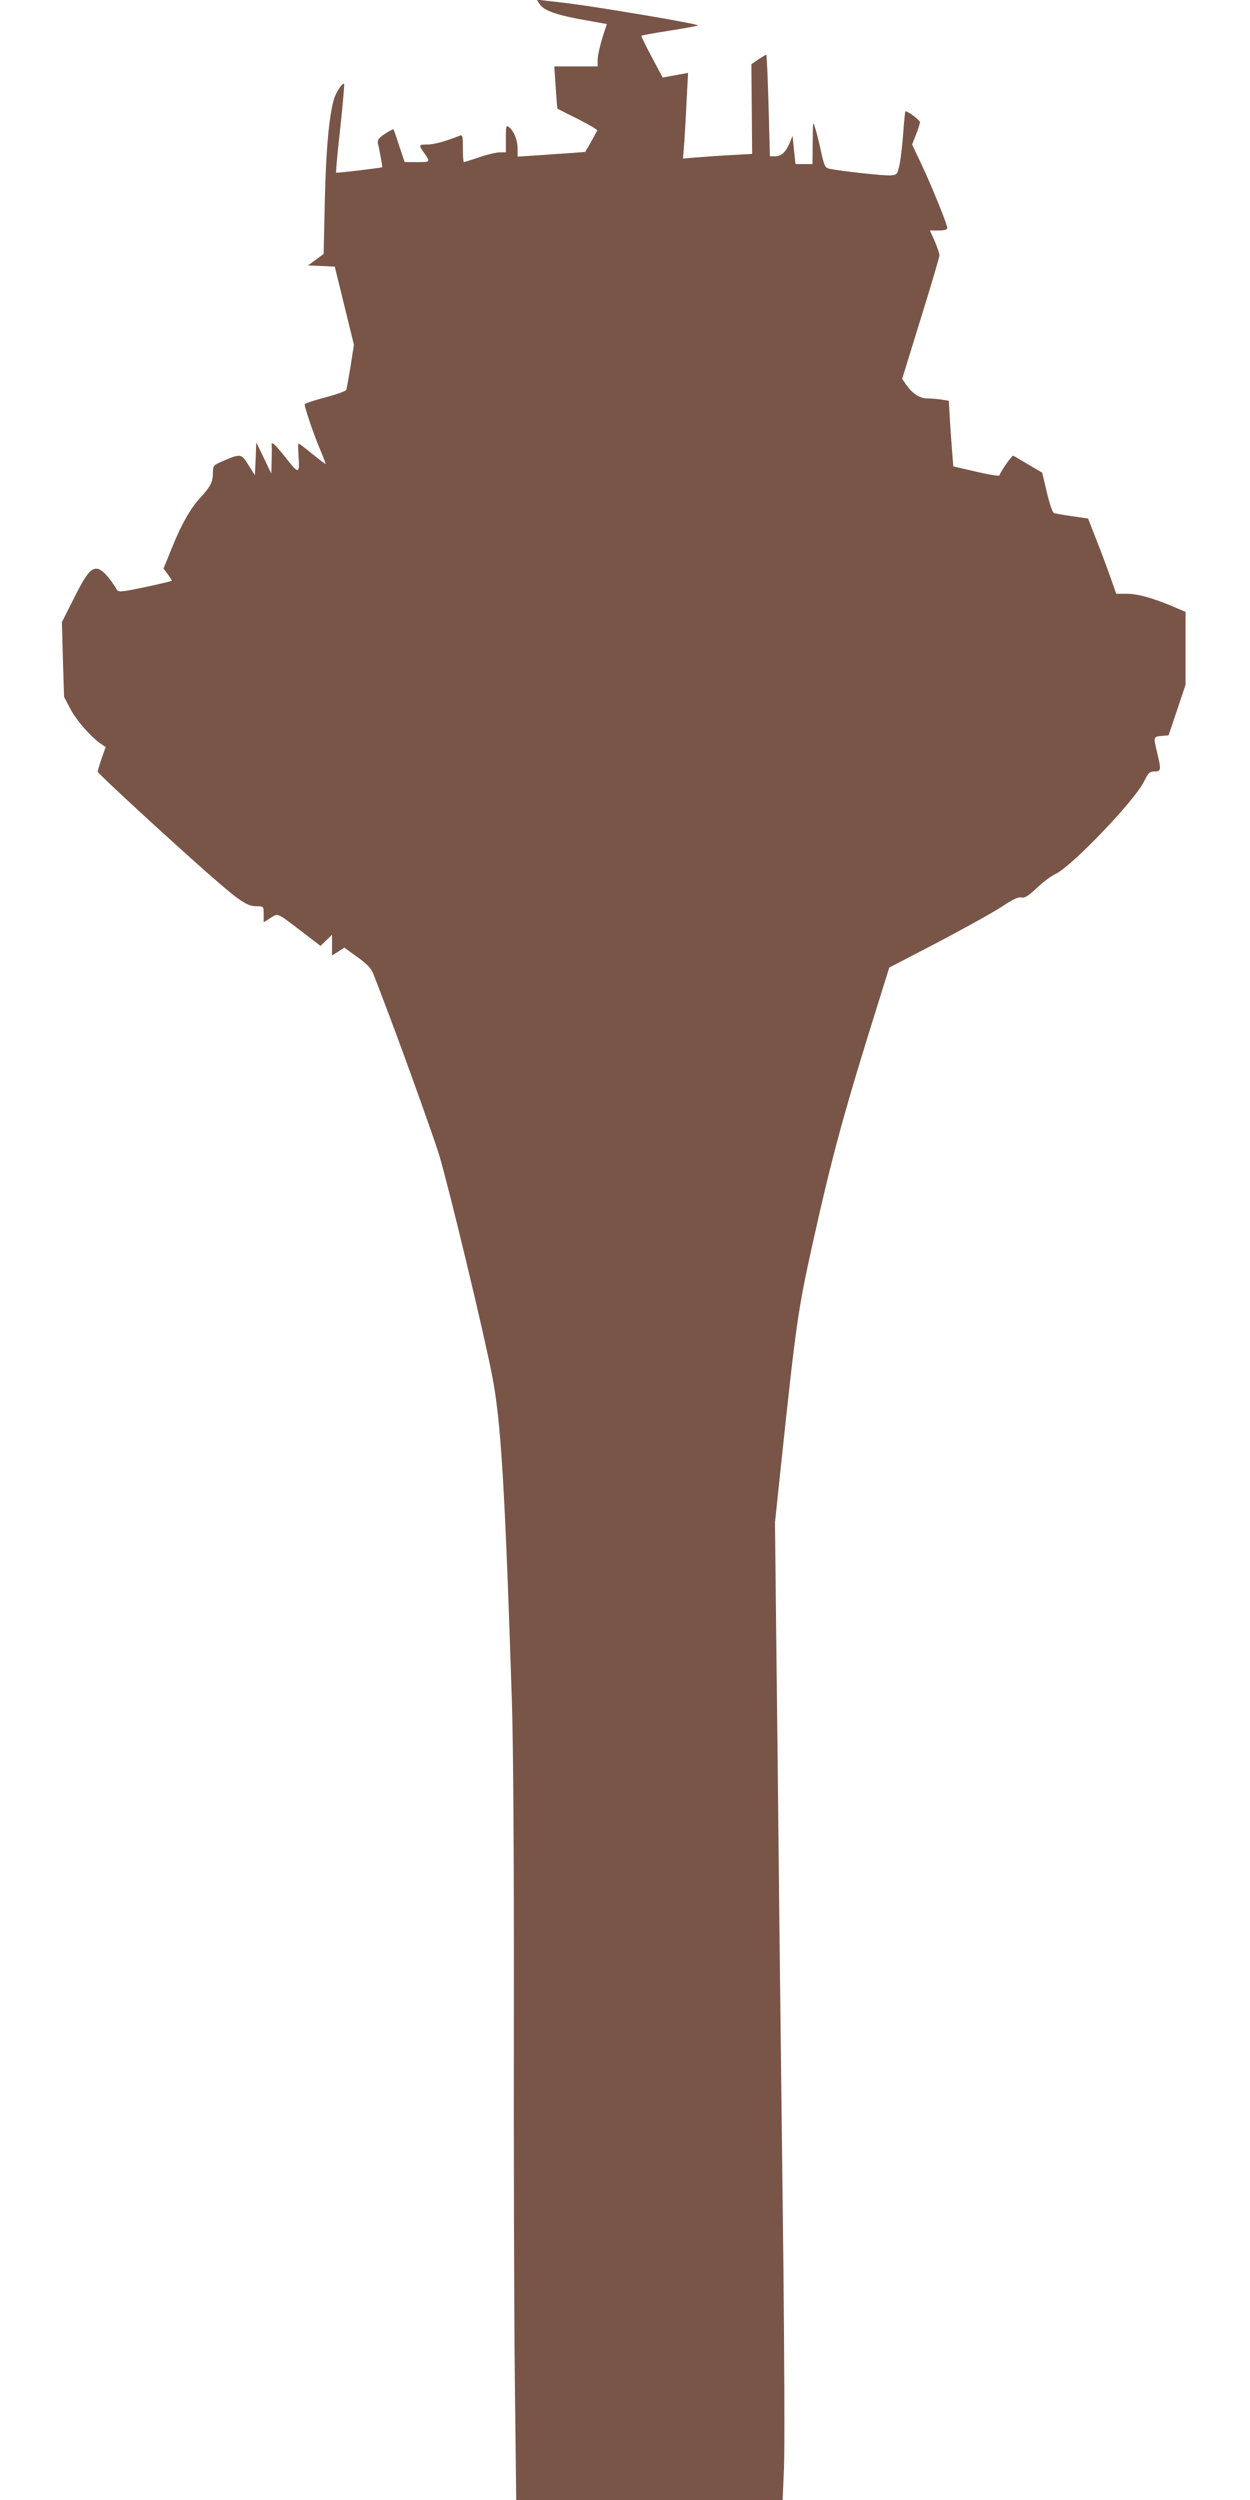 <?xml version="1.0" standalone="no"?>
<!DOCTYPE svg PUBLIC "-//W3C//DTD SVG 20010904//EN"
 "http://www.w3.org/TR/2001/REC-SVG-20010904/DTD/svg10.dtd">
<svg version="1.0" xmlns="http://www.w3.org/2000/svg"
 width="640pt" height="1280pt" viewBox="0 0 640 1280"
 preserveAspectRatio="xMidYMid meet">
<g transform="translate(0,1280) scale(0.1,-0.1)"
fill="#795548" stroke="none">
<path d="M2765 12776 c21 -31 94 -56 241 -81 l101 -18 -24 -74 c-12 -41 -23
-89 -23 -108 l0 -35 -111 0 -111 0 7 -107 c4 -60 8 -109 9 -109 0 -1 47 -25
104 -53 57 -29 102 -55 100 -59 -2 -4 -16 -30 -32 -59 l-30 -51 -80 -6 c-45
-3 -123 -8 -173 -12 l-93 -6 0 41 c0 44 -18 89 -44 110 -14 12 -16 6 -16 -58
l0 -71 -31 0 c-17 0 -64 -11 -105 -25 -41 -14 -77 -25 -79 -25 -3 0 -5 32 -5
71 0 64 -2 70 -17 64 -69 -28 -132 -45 -165 -45 -44 0 -45 -2 -20 -38 37 -53
38 -52 -32 -52 l-64 0 -28 83 c-14 45 -28 83 -29 85 -2 2 -22 -9 -44 -23 -32
-21 -40 -32 -36 -49 8 -33 24 -121 22 -122 -6 -4 -233 -31 -236 -28 -2 2 7
104 21 226 13 123 22 225 20 228 -7 10 -42 -42 -52 -78 -26 -88 -41 -263 -47
-520 l-6 -272 -40 -30 -40 -29 69 -3 68 -3 49 -200 49 -200 -17 -110 c-10 -60
-20 -115 -22 -121 -2 -6 -51 -24 -109 -39 -57 -15 -104 -31 -104 -35 0 -18 44
-148 75 -222 19 -45 34 -83 32 -84 -1 -1 -31 22 -67 51 -36 30 -68 54 -71 54
-3 1 -3 -25 -1 -57 7 -101 3 -102 -63 -18 -54 68 -77 90 -74 69 1 -5 1 -39 0
-78 l-2 -70 -38 80 -39 80 -3 -84 -4 -84 -33 52 c-36 59 -39 60 -134 19 -46
-20 -48 -22 -48 -62 0 -44 -14 -70 -66 -126 -48 -52 -97 -137 -144 -256 l-43
-105 22 -29 c11 -16 21 -31 21 -33 0 -2 -62 -17 -137 -33 -131 -27 -137 -27
-147 -10 -35 60 -74 101 -98 104 -34 4 -59 -29 -128 -168 l-53 -105 5 -191 6
-192 33 -63 c32 -60 107 -145 158 -179 l22 -15 -21 -59 c-11 -33 -20 -63 -20
-67 0 -9 379 -358 575 -530 153 -134 190 -159 239 -159 36 0 36 -1 36 -41 l0
-41 35 22 c40 25 31 29 158 -68 l98 -75 29 28 30 29 0 -53 0 -53 32 20 31 20
68 -49 c57 -42 71 -58 87 -102 11 -29 46 -119 77 -202 82 -217 229 -628 254
-710 52 -176 227 -903 270 -1125 46 -234 66 -565 102 -1675 7 -215 11 -836 10
-1605 -1 -690 1 -1531 5 -1867 l7 -613 682 0 682 0 7 162 c4 90 2 559 -3 1043
-6 484 -15 1287 -21 1785 -5 498 -12 1155 -16 1460 l-6 555 31 295 c77 726 86
790 161 1130 104 467 162 678 340 1246 l53 170 246 128 c135 71 283 153 329
183 58 39 88 52 102 48 15 -5 34 7 78 48 31 30 74 62 96 72 84 40 404 374 453
473 22 45 29 52 54 52 34 0 35 8 14 95 -20 83 -20 83 22 87 l36 3 44 130 43
129 0 187 0 186 -72 31 c-105 43 -174 62 -232 62 l-51 0 -29 83 c-16 45 -48
132 -72 192 l-43 110 -81 12 c-45 6 -88 14 -94 16 -7 3 -23 50 -36 106 l-24
101 -70 41 c-39 23 -74 44 -78 46 -6 3 -62 -76 -71 -101 -1 -5 -55 4 -119 19
l-117 27 -5 61 c-3 34 -8 110 -12 168 l-6 107 -36 6 c-21 3 -53 6 -73 6 -40 0
-76 23 -109 70 l-21 30 95 308 c53 170 96 316 96 325 0 9 -11 41 -24 72 l-25
55 45 0 c30 0 44 4 44 13 0 18 -78 211 -134 330 l-46 97 20 51 c11 27 20 56
20 63 0 11 -60 56 -74 56 -2 0 -7 -47 -11 -104 -4 -56 -12 -130 -18 -162 -12
-57 -13 -59 -46 -62 -32 -3 -268 23 -318 35 -18 4 -24 18 -38 81 -9 43 -22 97
-30 122 -13 44 -13 43 -14 -67 l-1 -113 -44 0 -43 0 -8 73 -7 72 -14 -35 c-21
-49 -43 -70 -74 -70 l-28 0 -7 260 c-4 143 -9 260 -12 260 -2 0 -20 -11 -40
-24 l-36 -25 2 -229 2 -230 -108 -6 c-59 -3 -139 -9 -177 -12 l-69 -6 7 88 c3
49 9 148 12 220 l7 131 -65 -12 -65 -12 -56 105 c-31 58 -55 107 -53 109 2 2
67 14 144 26 77 12 143 24 146 27 3 3 -122 27 -277 53 -270 45 -362 58 -490
72 l-59 7 17 -26z"/>
</g>
</svg>
